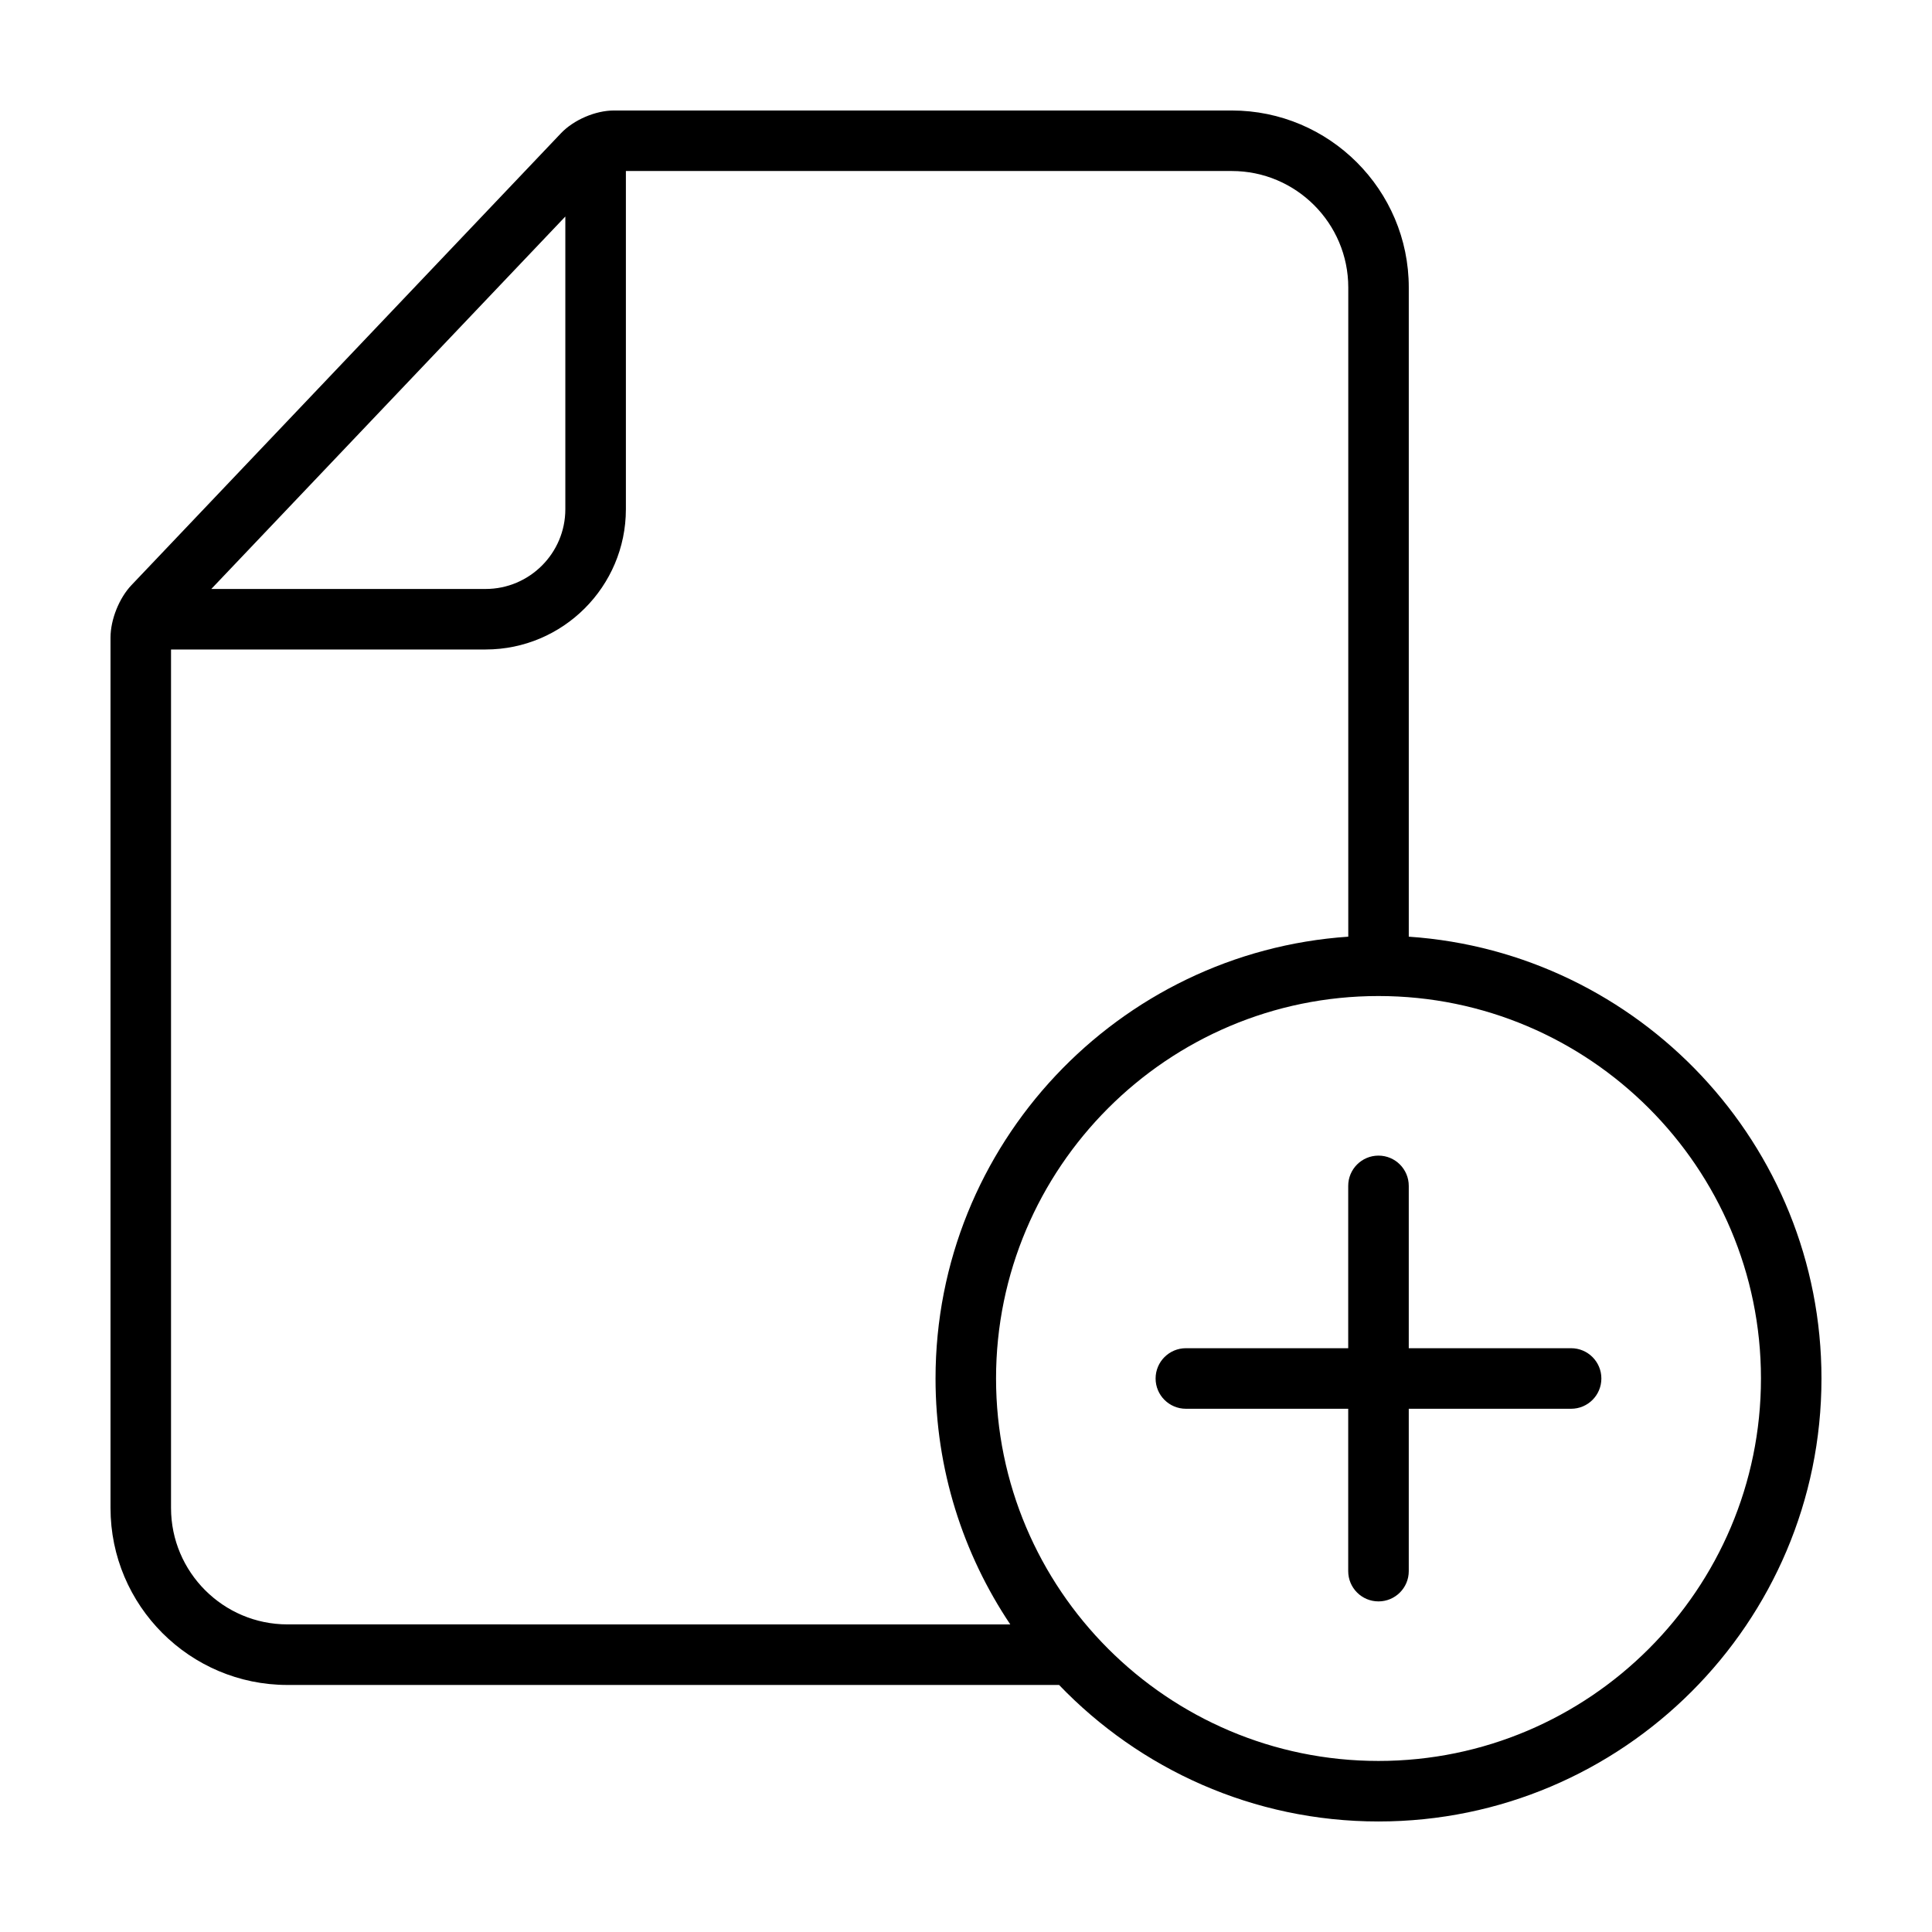 <?xml version="1.0" encoding="UTF-8"?>
<!-- Uploaded to: SVG Repo, www.svgrepo.com, Generator: SVG Repo Mixer Tools -->
<svg fill="#000000" width="800px" height="800px" version="1.1" viewBox="144 144 512 512" xmlns="http://www.w3.org/2000/svg">
 <g>
  <path d="m517.34 392.23v-172.05c0-25.859-21.043-46.898-46.906-46.898h-163.74c-4.887 0-10.652 2.481-14.02 6.016l-113.82 119.75c-3.273 3.434-5.566 9.152-5.566 13.914v230.66c0 25.871 21.039 46.91 46.898 46.91h204.48c21.387 22.266 51.418 36.176 84.652 36.176 64.734 0 117.39-52.66 117.39-117.39 0-62.031-48.375-112.95-109.38-117.09zm-223.52-190.85v77.562c0 11.652-9.48 21.141-21.137 21.141l-72.684-0.004zm-73.637 373.1c-17.012 0-30.859-13.84-30.859-30.859v-227.5h83.363c20.496 0 37.18-16.68 37.18-37.18v-89.621h160.58c17.012 0 30.859 13.844 30.859 30.859v172.05c-61 4.141-109.38 55.055-109.38 117.09 0 24.094 7.305 46.508 19.809 65.168zm289.13 36.188c-55.887 0-101.35-45.469-101.35-101.36 0-55.887 45.457-101.35 101.35-101.35 55.887 0 101.36 45.457 101.36 101.35 0 55.887-45.469 101.36-101.36 101.36z"/>
  <path d="m560.36 501.29h-43.023v-43.02c0-4.43-3.594-8.02-8.02-8.02-4.434 0-8.027 3.594-8.027 8.02v43.02h-43.012c-4.43 0-8.031 3.594-8.031 8.027 0 4.43 3.602 8.02 8.031 8.02h43.012v43.031c0 4.43 3.594 8.02 8.027 8.02 4.43 0 8.02-3.594 8.02-8.02v-43.031h43.023c4.43 0 8.02-3.594 8.02-8.02 0.004-4.434-3.59-8.027-8.02-8.027z"/>
 </g>
</svg>